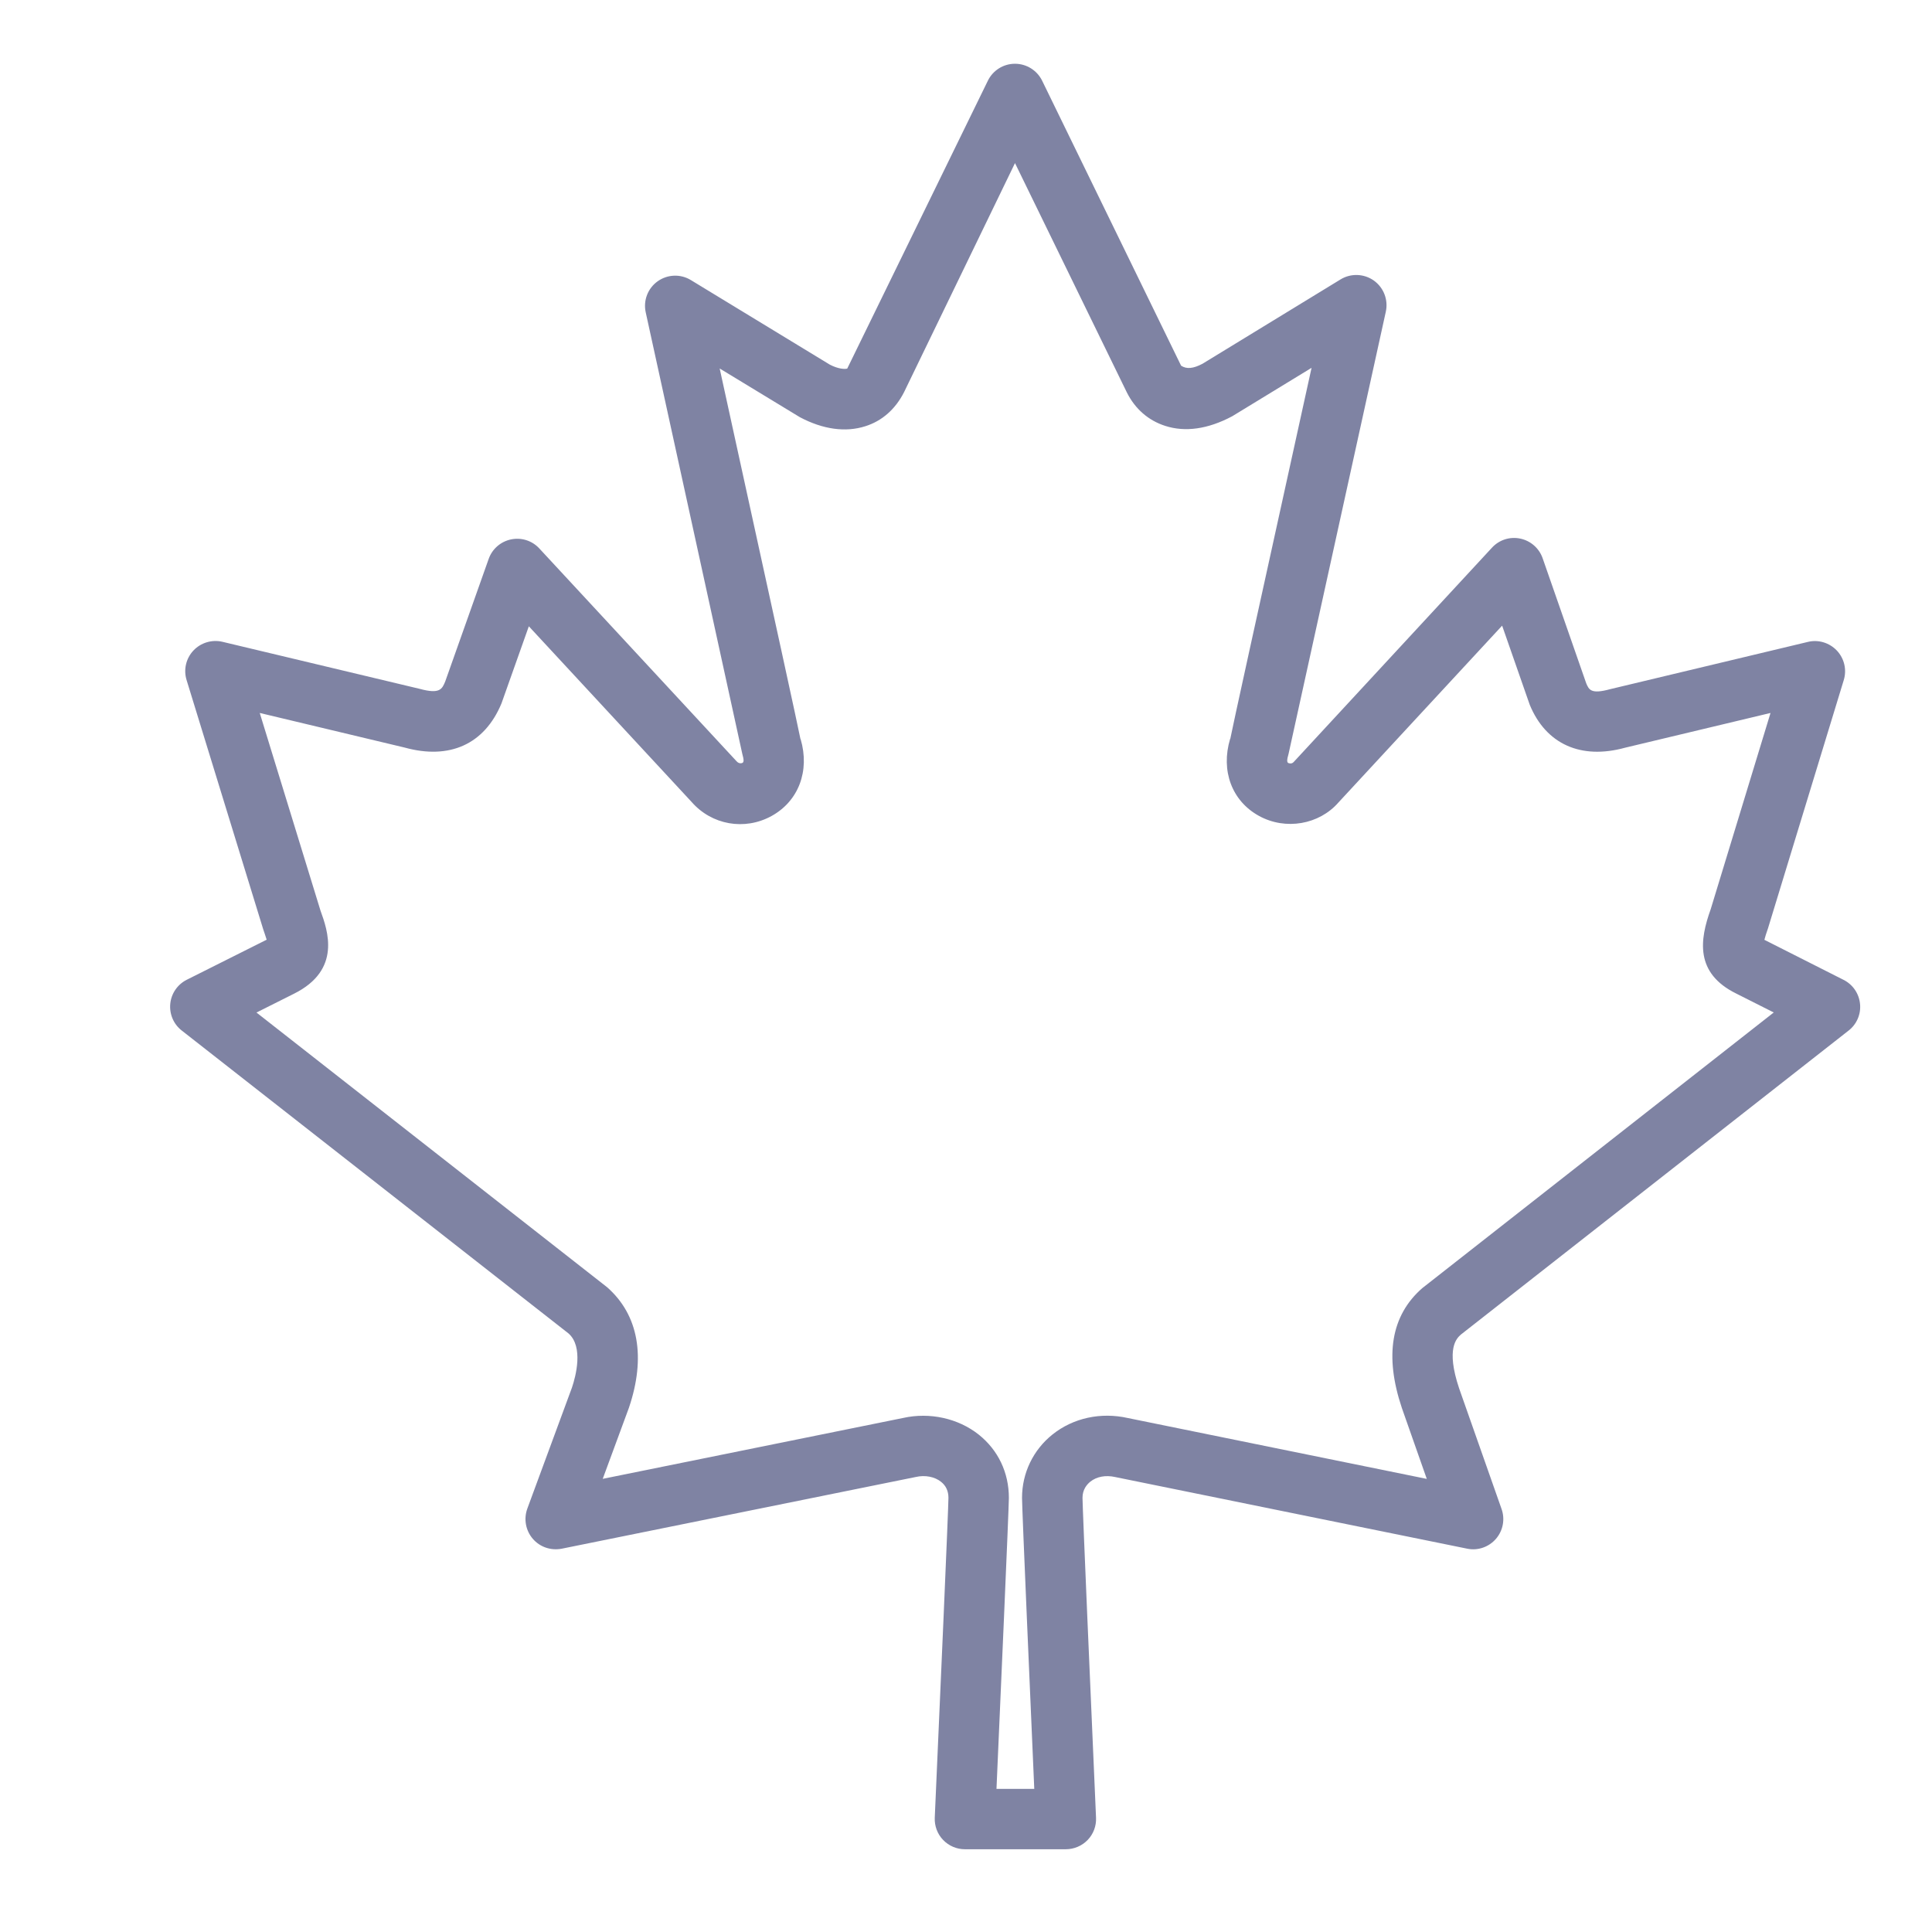 <?xml version="1.0" encoding="iso-8859-1"?>
<!-- Generator: Adobe Illustrator 25.1.0, SVG Export Plug-In . SVG Version: 6.00 Build 0)  -->
<svg version="1.1" xmlns="http://www.w3.org/2000/svg" xmlns:xlink="http://www.w3.org/1999/xlink" x="0px" y="0px"
	 viewBox="0 0 36 36" style="enable-background:new 0 0 36 36;" xml:space="preserve">
<g id="Layer_2">
</g>
<g id="Layer_1">
	<g>
		<rect style="fill:none;" width="36" height="36"/>
	</g>
	<g>
		<path style="fill:#7F83A3;" d="M19.859,34.458H17.98c-0.153,0-0.3-0.062-0.407-0.174c-0.106-0.11-0.162-0.261-0.155-0.414
			c0.102-2.286,0.254-5.76,0.255-5.961c0-0.124-0.046-0.225-0.137-0.297c-0.118-0.096-0.3-0.13-0.469-0.091l-6.601,1.337
			c-0.203,0.038-0.406-0.031-0.539-0.186c-0.132-0.155-0.171-0.369-0.101-0.561l0.832-2.256c0.071-0.211,0.217-0.759-0.064-1.008
			l-7.208-5.645c-0.152-0.118-0.232-0.307-0.213-0.499c0.019-0.192,0.135-0.36,0.308-0.447l1.488-0.746
			c-0.021-0.07-0.051-0.154-0.063-0.19l-1.429-4.648c-0.06-0.193-0.011-0.403,0.127-0.55c0.138-0.147,0.346-0.209,0.541-0.163
			l3.677,0.877c0.376,0.103,0.416,0.002,0.474-0.137l0.81-2.285c0.066-0.186,0.224-0.323,0.417-0.363
			c0.195-0.04,0.393,0.024,0.526,0.168l3.676,3.966c0.054,0.061,0.111,0.029,0.112,0.029c0.031-0.018,0.016-0.089,0.004-0.129
			c-0.004-0.016-0.008-0.031-0.011-0.046c-0.043-0.204-1.798-8.22-1.798-8.22c-0.048-0.22,0.039-0.447,0.223-0.578
			c0.183-0.13,0.426-0.14,0.619-0.022l2.588,1.575c0.159,0.083,0.281,0.087,0.325,0.074l2.62-5.363
			c0.094-0.194,0.29-0.317,0.505-0.317c0,0,0.001,0,0.001,0c0.215,0,0.411,0.123,0.506,0.316l2.589,5.31
			c0.104,0.068,0.229,0.054,0.399-0.036l2.573-1.572c0.191-0.117,0.437-0.108,0.62,0.022c0.183,0.131,0.271,0.359,0.223,0.579
			c0,0-1.767,8.032-1.811,8.234c-0.003,0.016-0.007,0.032-0.012,0.048c-0.01,0.032-0.028,0.109,0.003,0.127
			c0,0,0.059,0.031,0.102-0.016l3.696-3.995c0.134-0.146,0.334-0.21,0.528-0.169c0.193,0.041,0.351,0.179,0.416,0.366l0.812,2.33
			c0.051,0.119,0.087,0.208,0.444,0.11l3.686-0.881c0.193-0.048,0.401,0.014,0.541,0.162c0.138,0.147,0.187,0.356,0.128,0.549
			l-1.411,4.623c-0.035,0.099-0.056,0.168-0.068,0.217l1.475,0.746c0.172,0.086,0.288,0.255,0.307,0.447
			c0.02,0.191-0.061,0.38-0.213,0.498l-7.225,5.665c-0.075,0.068-0.284,0.252-0.032,1.003l0.791,2.248
			c0.067,0.19,0.027,0.403-0.106,0.556c-0.132,0.152-0.338,0.224-0.536,0.182l-6.555-1.334c-0.18-0.041-0.348-0.009-0.467,0.086
			c-0.065,0.053-0.145,0.147-0.145,0.301c0.001,0.199,0.151,3.674,0.252,5.961c0.007,0.153-0.049,0.303-0.155,0.413
			C20.16,34.396,20.013,34.458,19.859,34.458z M18.568,33.333h0.704c-0.066-1.517-0.228-5.212-0.228-5.423
			c0-0.462,0.207-0.892,0.567-1.18c0.388-0.31,0.902-0.42,1.405-0.307l5.57,1.134l-0.464-1.32c-0.328-0.977-0.2-1.725,0.377-2.232
			l6.552-5.139l-0.696-0.351c-0.78-0.383-0.681-1.01-0.479-1.572l1.115-3.658l-2.712,0.648c-0.819,0.225-1.471-0.065-1.774-0.799
			l-0.515-1.476l-3.05,3.295c-0.359,0.412-0.985,0.523-1.481,0.25c-0.504-0.277-0.715-0.84-0.538-1.434l0.003,0.001
			c0.076-0.374,0.372-1.719,1.515-6.916l-1.478,0.902c-0.456,0.243-0.88,0.299-1.248,0.18c-0.313-0.1-0.561-0.315-0.715-0.622
			l-2.085-4.275l-2.067,4.268c-0.163,0.32-0.411,0.537-0.721,0.635c-0.368,0.118-0.79,0.06-1.22-0.168L13.41,6.866
			c1.139,5.2,1.431,6.538,1.506,6.908l0.003-0.001c0.174,0.594-0.04,1.156-0.544,1.433c-0.502,0.275-1.114,0.166-1.489-0.264
			L9.854,11.67l-0.51,1.438c-0.317,0.763-0.969,1.052-1.803,0.822L4.84,13.285l1.132,3.683c0.134,0.37,0.397,1.105-0.495,1.549
			l-0.698,0.35l6.533,5.118c0.589,0.517,0.725,1.308,0.407,2.247l-0.488,1.324l5.6-1.135c0.491-0.109,1.022,0.005,1.408,0.312
			c0.361,0.289,0.56,0.707,0.56,1.178C18.798,28.121,18.635,31.816,18.568,33.333z"/>
	</g>
</g>
</svg>

